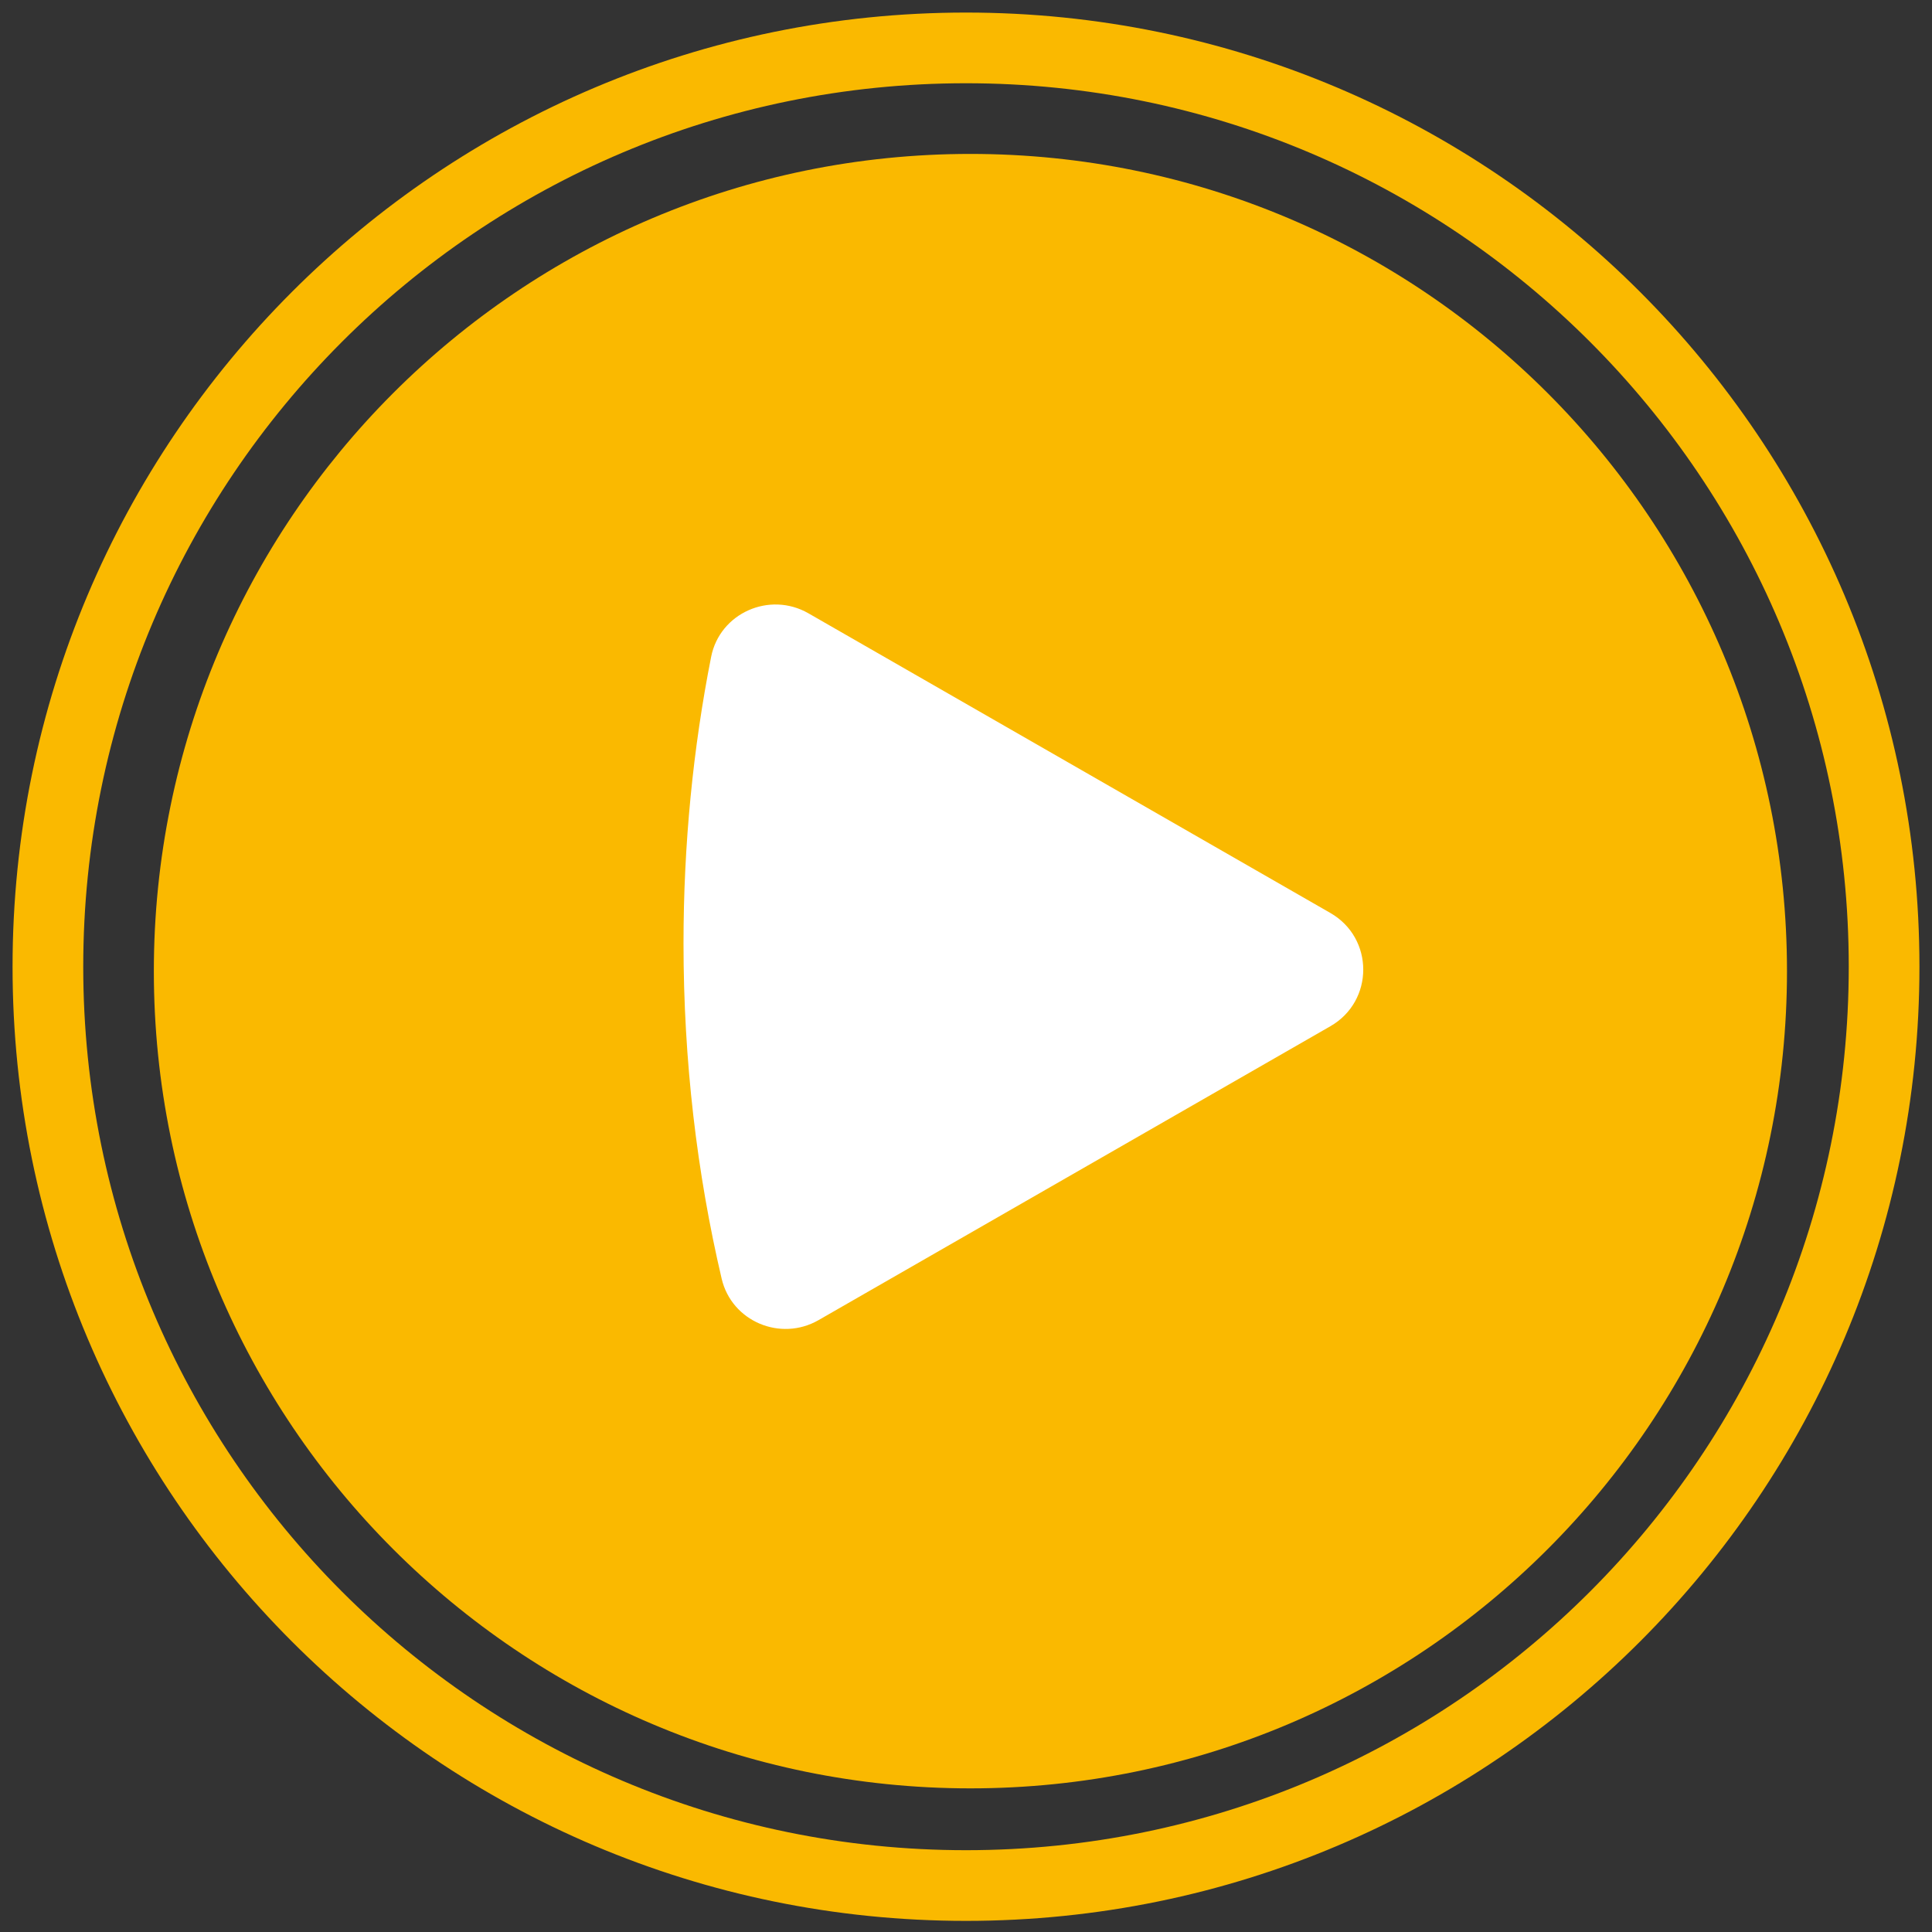 <svg width="121" height="121" xmlns="http://www.w3.org/2000/svg">
    <rect width="100%" height="100%" fill="#333333" stroke="none"/>
    <g fill="none" fill-rule="evenodd">
        <path d="M9.635 60.822C9.635 32.555 32.53 9.64 60.776 9.64c28.245 0 51.142 22.915 51.142 51.182 0 28.267-22.897 51.182-51.142 51.182-28.245 0-51.141-22.915-51.141-51.182" fill="#FAB900"/>
        <path d="M3 60.545C3 28.764 28.744 3 60.5 3S118 28.764 118 60.545c0 31.781-25.744 57.545-57.5 57.545S3 92.326 3 60.545Z" stroke="#FAB900" stroke-width="4.427"/>
        <path d="M83.32 64.273 51.264 82.679c-2.385 1.37-5.44.075-6.066-2.592-1.55-6.599-2.39-13.66-2.39-20.997 0-6.22.601-12.24 1.73-17.95.541-2.745 3.66-4.127 6.095-2.728L83.32 57.179c2.746 1.576 2.746 5.518 0 7.094" fill="#FFF"/>
    </g>
</svg>
